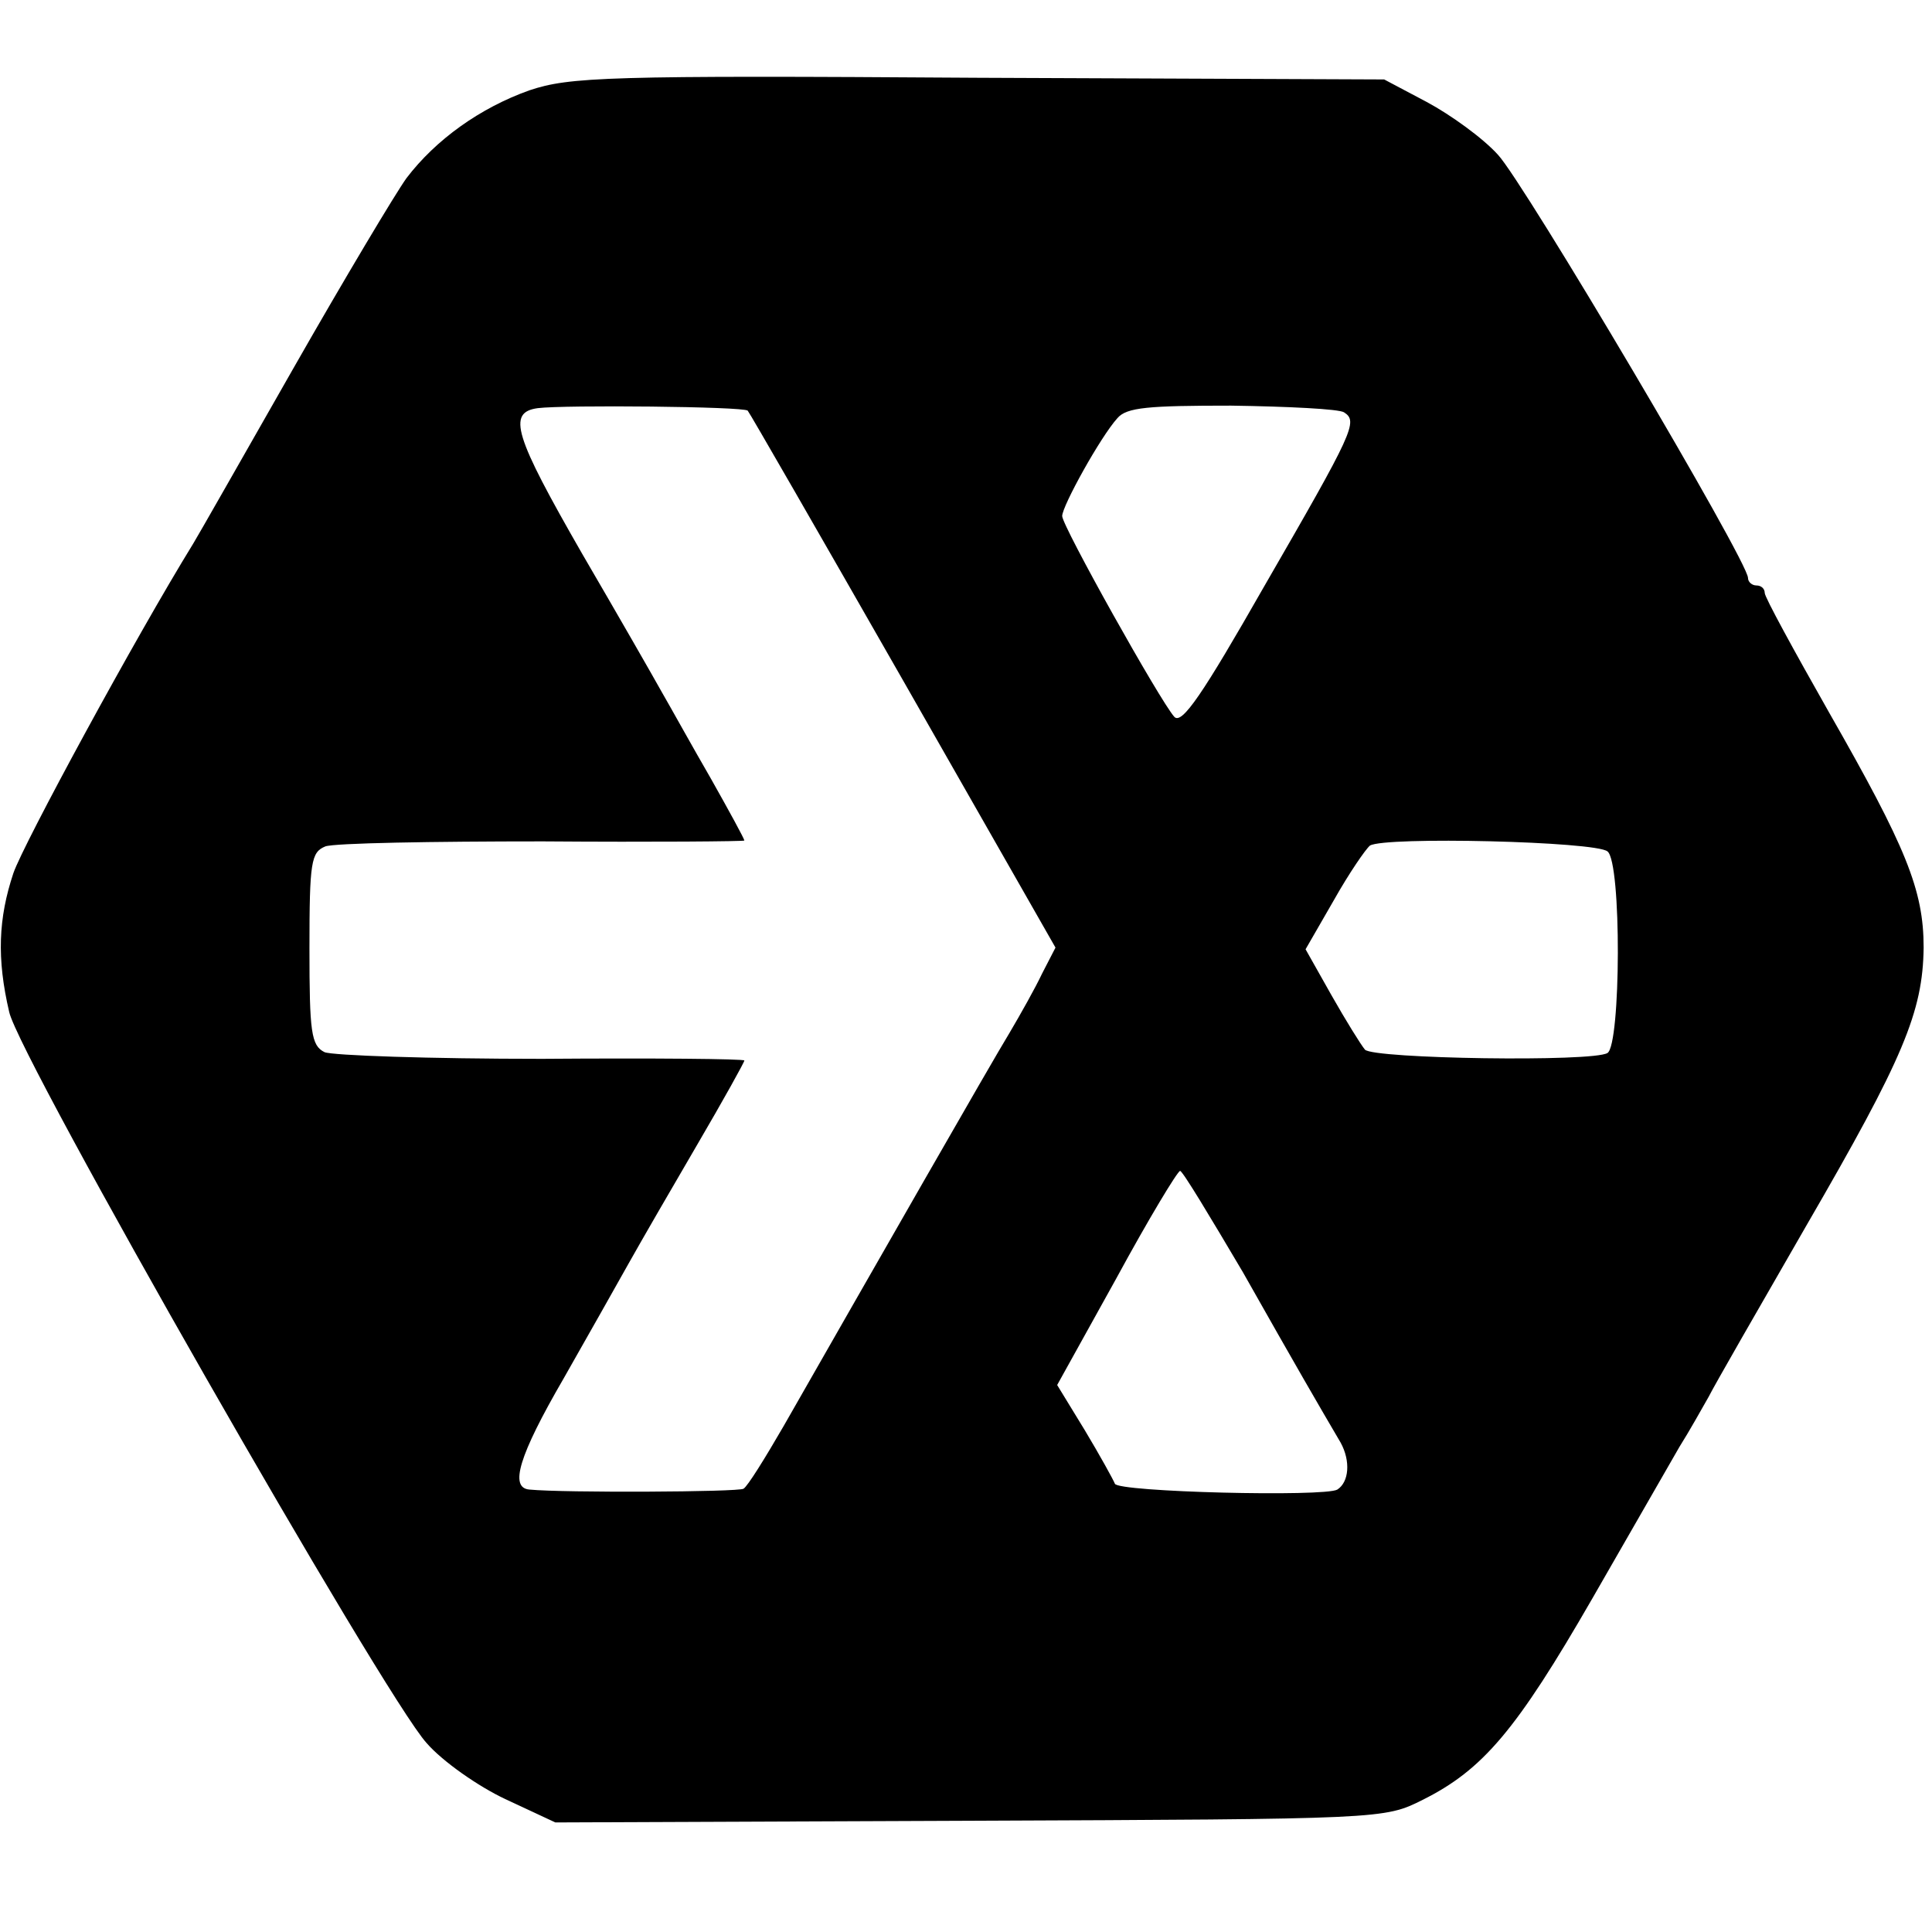 <?xml version="1.0" standalone="no"?>
<!DOCTYPE svg PUBLIC "-//W3C//DTD SVG 20010904//EN"
 "http://www.w3.org/TR/2001/REC-SVG-20010904/DTD/svg10.dtd">
<svg version="1.0" xmlns="http://www.w3.org/2000/svg"
 width="231pt" height="231pt" viewBox="0 0 231 231"
 preserveAspectRatio="xMidYMid meet">
<g transform="translate(0,231) scale(0.1,-0.1)"
fill="#000000" stroke="none">
<path d="M633 2202 c-59 -21 -112 -59 -147 -105 -13 -18 -74 -120 -135 -227
-61 -107 -115 -202 -120 -210 -69 -112 -203 -359 -215 -394 -18 -54 -20 -102
-5 -166 12 -55 448 -818 499 -874 19 -22 62 -52 94 -67 l60 -28 495 2 c496 2
496 2 542 25 72 36 112 83 203 241 46 80 93 162 104 181 12 19 27 46 35 60 7
14 60 106 117 205 116 200 139 255 140 332 0 69 -21 120 -113 281 -42 74 -77
138 -77 143 0 5 -4 9 -10 9 -5 0 -10 4 -10 9 0 20 -268 473 -299 506 -18 20
-57 48 -85 63 l-51 27 -485 2 c-445 3 -489 1 -537 -15z m261 -383 c2 -2 86
-148 186 -323 l182 -319 -16 -31 c-8 -17 -26 -49 -39 -71 -22 -36 -162 -281
-270 -470 -22 -38 -43 -72 -48 -75 -6 -4 -215 -5 -256 -1 -24 2 -13 40 41 133
29 51 64 113 78 138 14 25 51 89 82 142 31 53 56 98 56 100 0 2 -109 3 -242 2
-134 0 -251 4 -260 8 -16 8 -18 24 -18 124 0 104 2 115 19 122 11 4 128 6 260
6 133 -1 241 0 241 1 0 2 -18 35 -40 74 -22 38 -48 85 -59 104 -10 18 -53 93
-95 165 -81 141 -90 169 -53 174 32 4 246 2 251 -3z m713 -2 c17 -11 12 -22
-96 -209 -73 -128 -98 -165 -107 -155 -17 19 -134 228 -134 240 0 12 46 95 66
117 11 13 37 15 136 15 68 -1 129 -4 135 -8z m315 -525 c17 -13 16 -231 0
-241 -17 -11 -280 -7 -290 4 -5 6 -23 35 -40 65 l-31 55 34 59 c18 32 38 61
43 65 18 11 270 5 284 -7z m-436 -503 c65 -115 90 -158 117 -204 12 -22 10
-47 -4 -56 -15 -9 -263 -3 -266 7 -2 5 -18 34 -36 64 l-33 54 71 128 c38 70
73 128 76 128 3 0 36 -55 75 -121z"/>
</g>
</svg>
